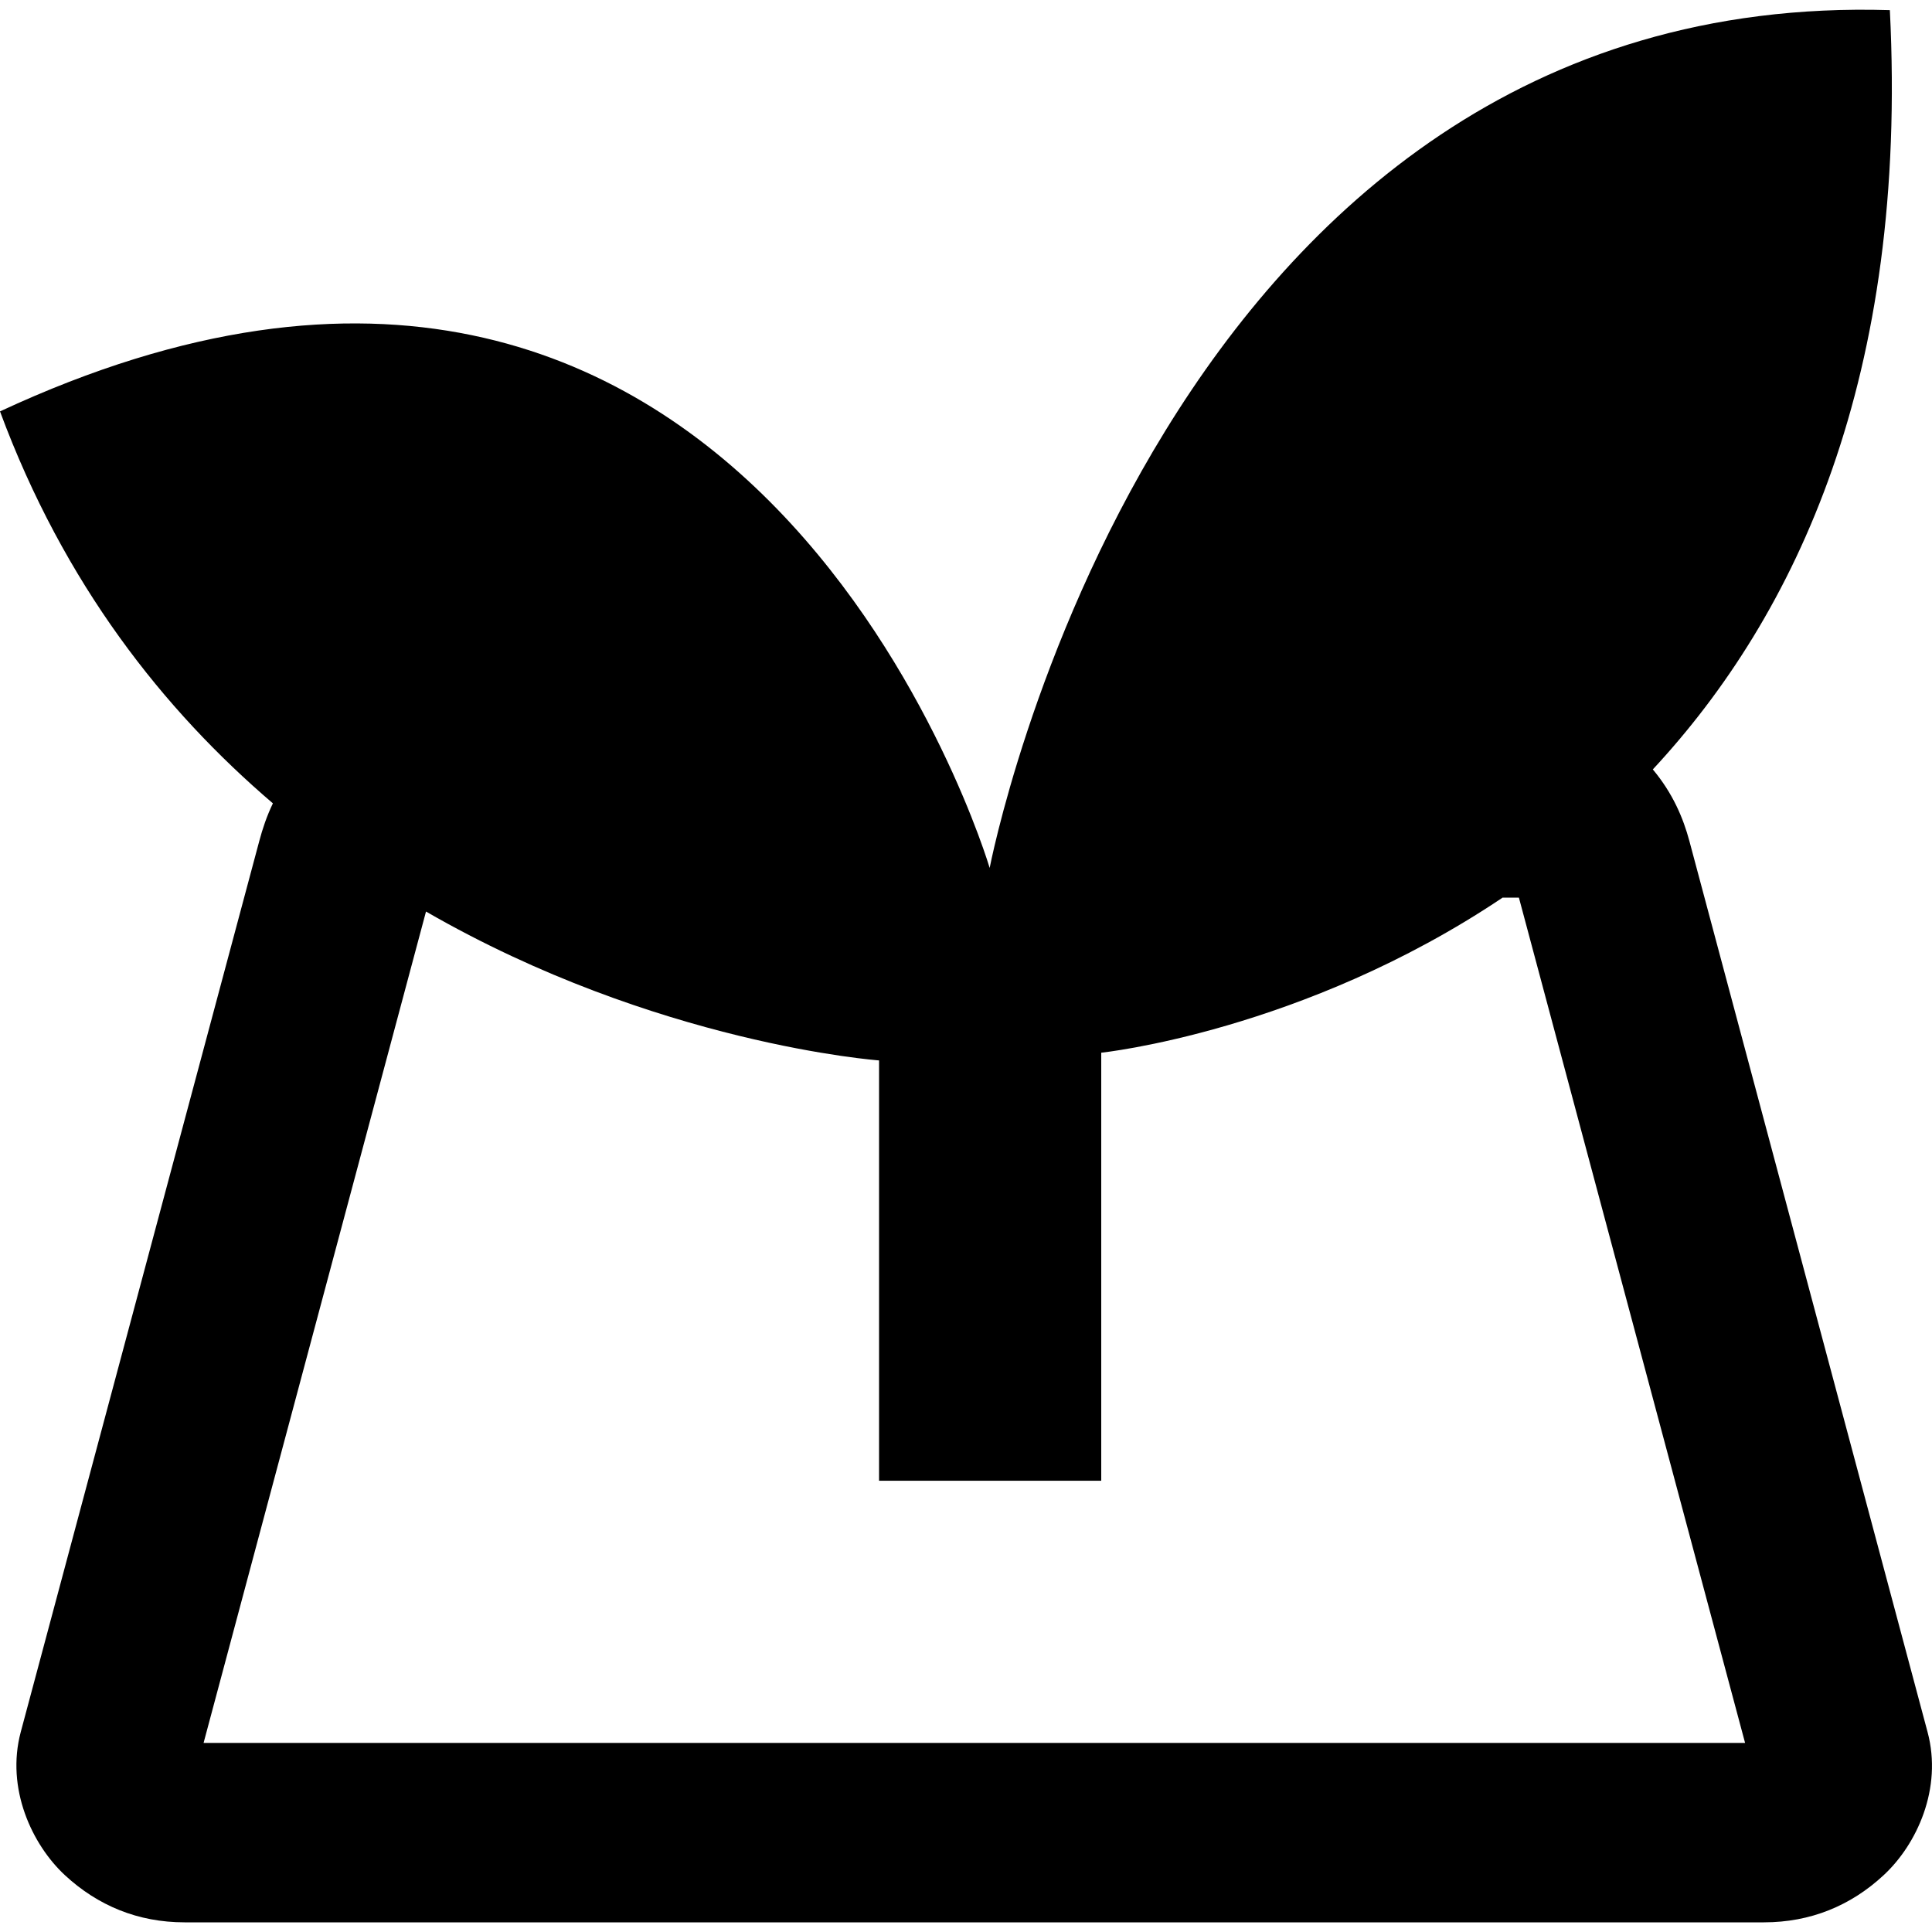 <?xml version="1.0" encoding="UTF-8" standalone="no"?>
<svg xmlns:dc="http://purl.org/dc/elements/1.1/" xmlns:cc="http://creativecommons.org/ns#" xmlns:rdf="http://www.w3.org/1999/02/22-rdf-syntax-ns#" xmlns:svg="http://www.w3.org/2000/svg" xmlns="http://www.w3.org/2000/svg" width="16" height="16" viewBox="0 0 16 16" id="svg6256" version="1.1">
  <defs id="defs6258"/>
  <path style="color:#000000;font-style:normal;font-variant:normal;font-weight:normal;font-stretch:normal;font-size:medium;line-height:normal;font-family:sans-serif;text-indent:0;text-align:start;text-decoration:none;text-decoration-line:none;text-decoration-style:solid;text-decoration-color:#000000;letter-spacing:normal;word-spacing:normal;text-transform:none;direction:ltr;block-progression:tb;writing-mode:lr-tb;baseline-shift:baseline;text-anchor:start;white-space:normal;clip-rule:nonzero;display:inline;overflow:visible;visibility:visible;opacity:1;isolation:auto;mix-blend-mode:normal;color-interpolation:sRGB;color-interpolation-filters:linearRGB;solid-color:#000000;solid-opacity:1;fill:#000000;fill-opacity:1;fill-rule:nonzero;stroke:none;stroke-width:11.425;stroke-linecap:butt;stroke-linejoin:miter;stroke-miterlimit:4;stroke-dasharray:none;stroke-dashoffset:0;stroke-opacity:1;color-rendering:auto;image-rendering:auto;shape-rendering:auto;text-rendering:auto;enable-background:accumulate" d="M 15.651,0.084 C 9.592,-0.101 8.196,7.188 8.196,7.188 c 0,0 -1.973,-6.678 -8.196,-3.781 C 0.53,4.838 1.355,5.88 2.26,6.653 2.209,6.759 2.174,6.864 2.147,6.966 L 0.172,14.343 c -0.125,0.468 0.093,0.933 0.365,1.186 0.273,0.253 0.606,0.391 0.992,0.391 l 13.079,0 c 0.386,0 0.72,-0.138 0.992,-0.391 0.273,-0.253 0.489,-0.717 0.363,-1.186 L 13.991,6.966 C 13.94,6.775 13.853,6.569 13.688,6.372 14.881,5.088 15.803,3.119 15.651,0.084 Z m -3.209,7.35 0.137,0 1.873,7 -12.766,0 1.842,-6.885 C 5.434,8.648 7.28,8.782 7.28,8.782 l 0,3.481 1.84,0 0,-3.545 c 0,0 1.669,-0.174 3.322,-1.283 z" id="rect4136"/>
</svg>